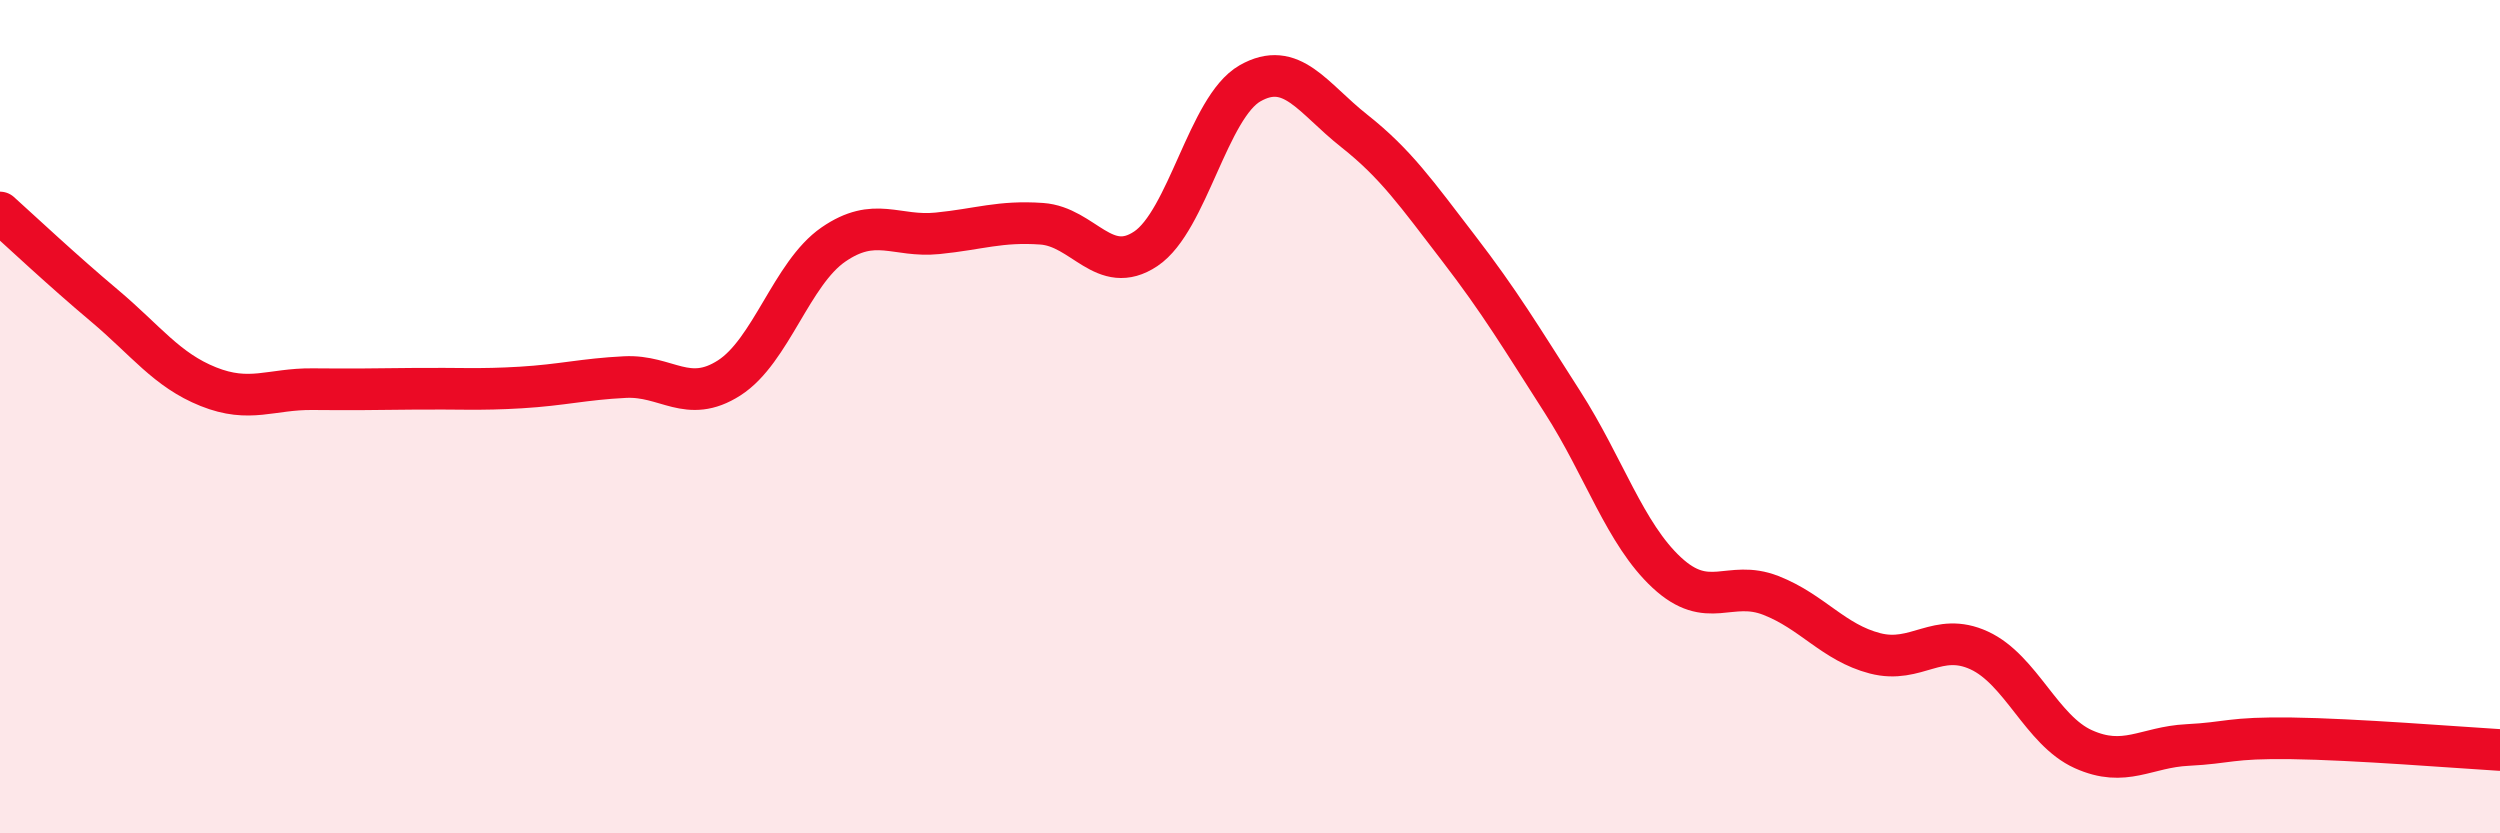 
    <svg width="60" height="20" viewBox="0 0 60 20" xmlns="http://www.w3.org/2000/svg">
      <path
        d="M 0,5.1 C 0.5,5.55 1.5,6.49 2.5,7.33 C 3.5,8.17 4,8.88 5,9.28 C 6,9.68 6.5,9.33 7.5,9.34 C 8.5,9.35 9,9.34 10,9.33 C 11,9.32 11.5,9.36 12.5,9.3 C 13.5,9.24 14,9.1 15,9.05 C 16,9 16.5,9.71 17.5,9.07 C 18.5,8.43 19,6.56 20,5.87 C 21,5.18 21.5,5.7 22.5,5.6 C 23.5,5.5 24,5.3 25,5.37 C 26,5.44 26.5,6.64 27.5,5.97 C 28.5,5.3 29,2.57 30,2 C 31,1.43 31.5,2.35 32.5,3.14 C 33.5,3.93 34,4.65 35,5.95 C 36,7.25 36.5,8.09 37.5,9.65 C 38.5,11.21 39,12.81 40,13.74 C 41,14.67 41.5,13.9 42.5,14.29 C 43.5,14.68 44,15.42 45,15.68 C 46,15.94 46.5,15.15 47.5,15.61 C 48.5,16.07 49,17.53 50,17.98 C 51,18.43 51.5,17.93 52.5,17.88 C 53.5,17.83 53.5,17.7 55,17.72 C 56.5,17.74 59,17.94 60,18L60 20L0 20Z"
        fill="#EB0A25"
        opacity="0.1"
        stroke-linecap="round"
        stroke-linejoin="round"
      />
      <path
        d="M 0,5.1 C 0.5,5.55 1.5,6.49 2.5,7.33 C 3.5,8.17 4,8.88 5,9.28 C 6,9.68 6.5,9.33 7.5,9.34 C 8.5,9.35 9,9.34 10,9.33 C 11,9.32 11.5,9.36 12.5,9.3 C 13.5,9.24 14,9.1 15,9.05 C 16,9 16.5,9.71 17.5,9.07 C 18.5,8.43 19,6.56 20,5.87 C 21,5.18 21.5,5.7 22.5,5.6 C 23.5,5.5 24,5.3 25,5.37 C 26,5.44 26.5,6.64 27.5,5.97 C 28.5,5.3 29,2.57 30,2 C 31,1.43 31.5,2.35 32.5,3.14 C 33.5,3.93 34,4.65 35,5.95 C 36,7.25 36.5,8.09 37.5,9.65 C 38.5,11.21 39,12.81 40,13.74 C 41,14.67 41.5,13.9 42.5,14.29 C 43.5,14.68 44,15.42 45,15.68 C 46,15.94 46.5,15.15 47.5,15.61 C 48.5,16.07 49,17.53 50,17.98 C 51,18.43 51.5,17.93 52.5,17.88 C 53.5,17.83 53.5,17.7 55,17.72 C 56.5,17.74 59,17.94 60,18"
        stroke="#EB0A25"
        stroke-width="1"
        fill="none"
        stroke-linecap="round"
        stroke-linejoin="round"
      />
    </svg>
  